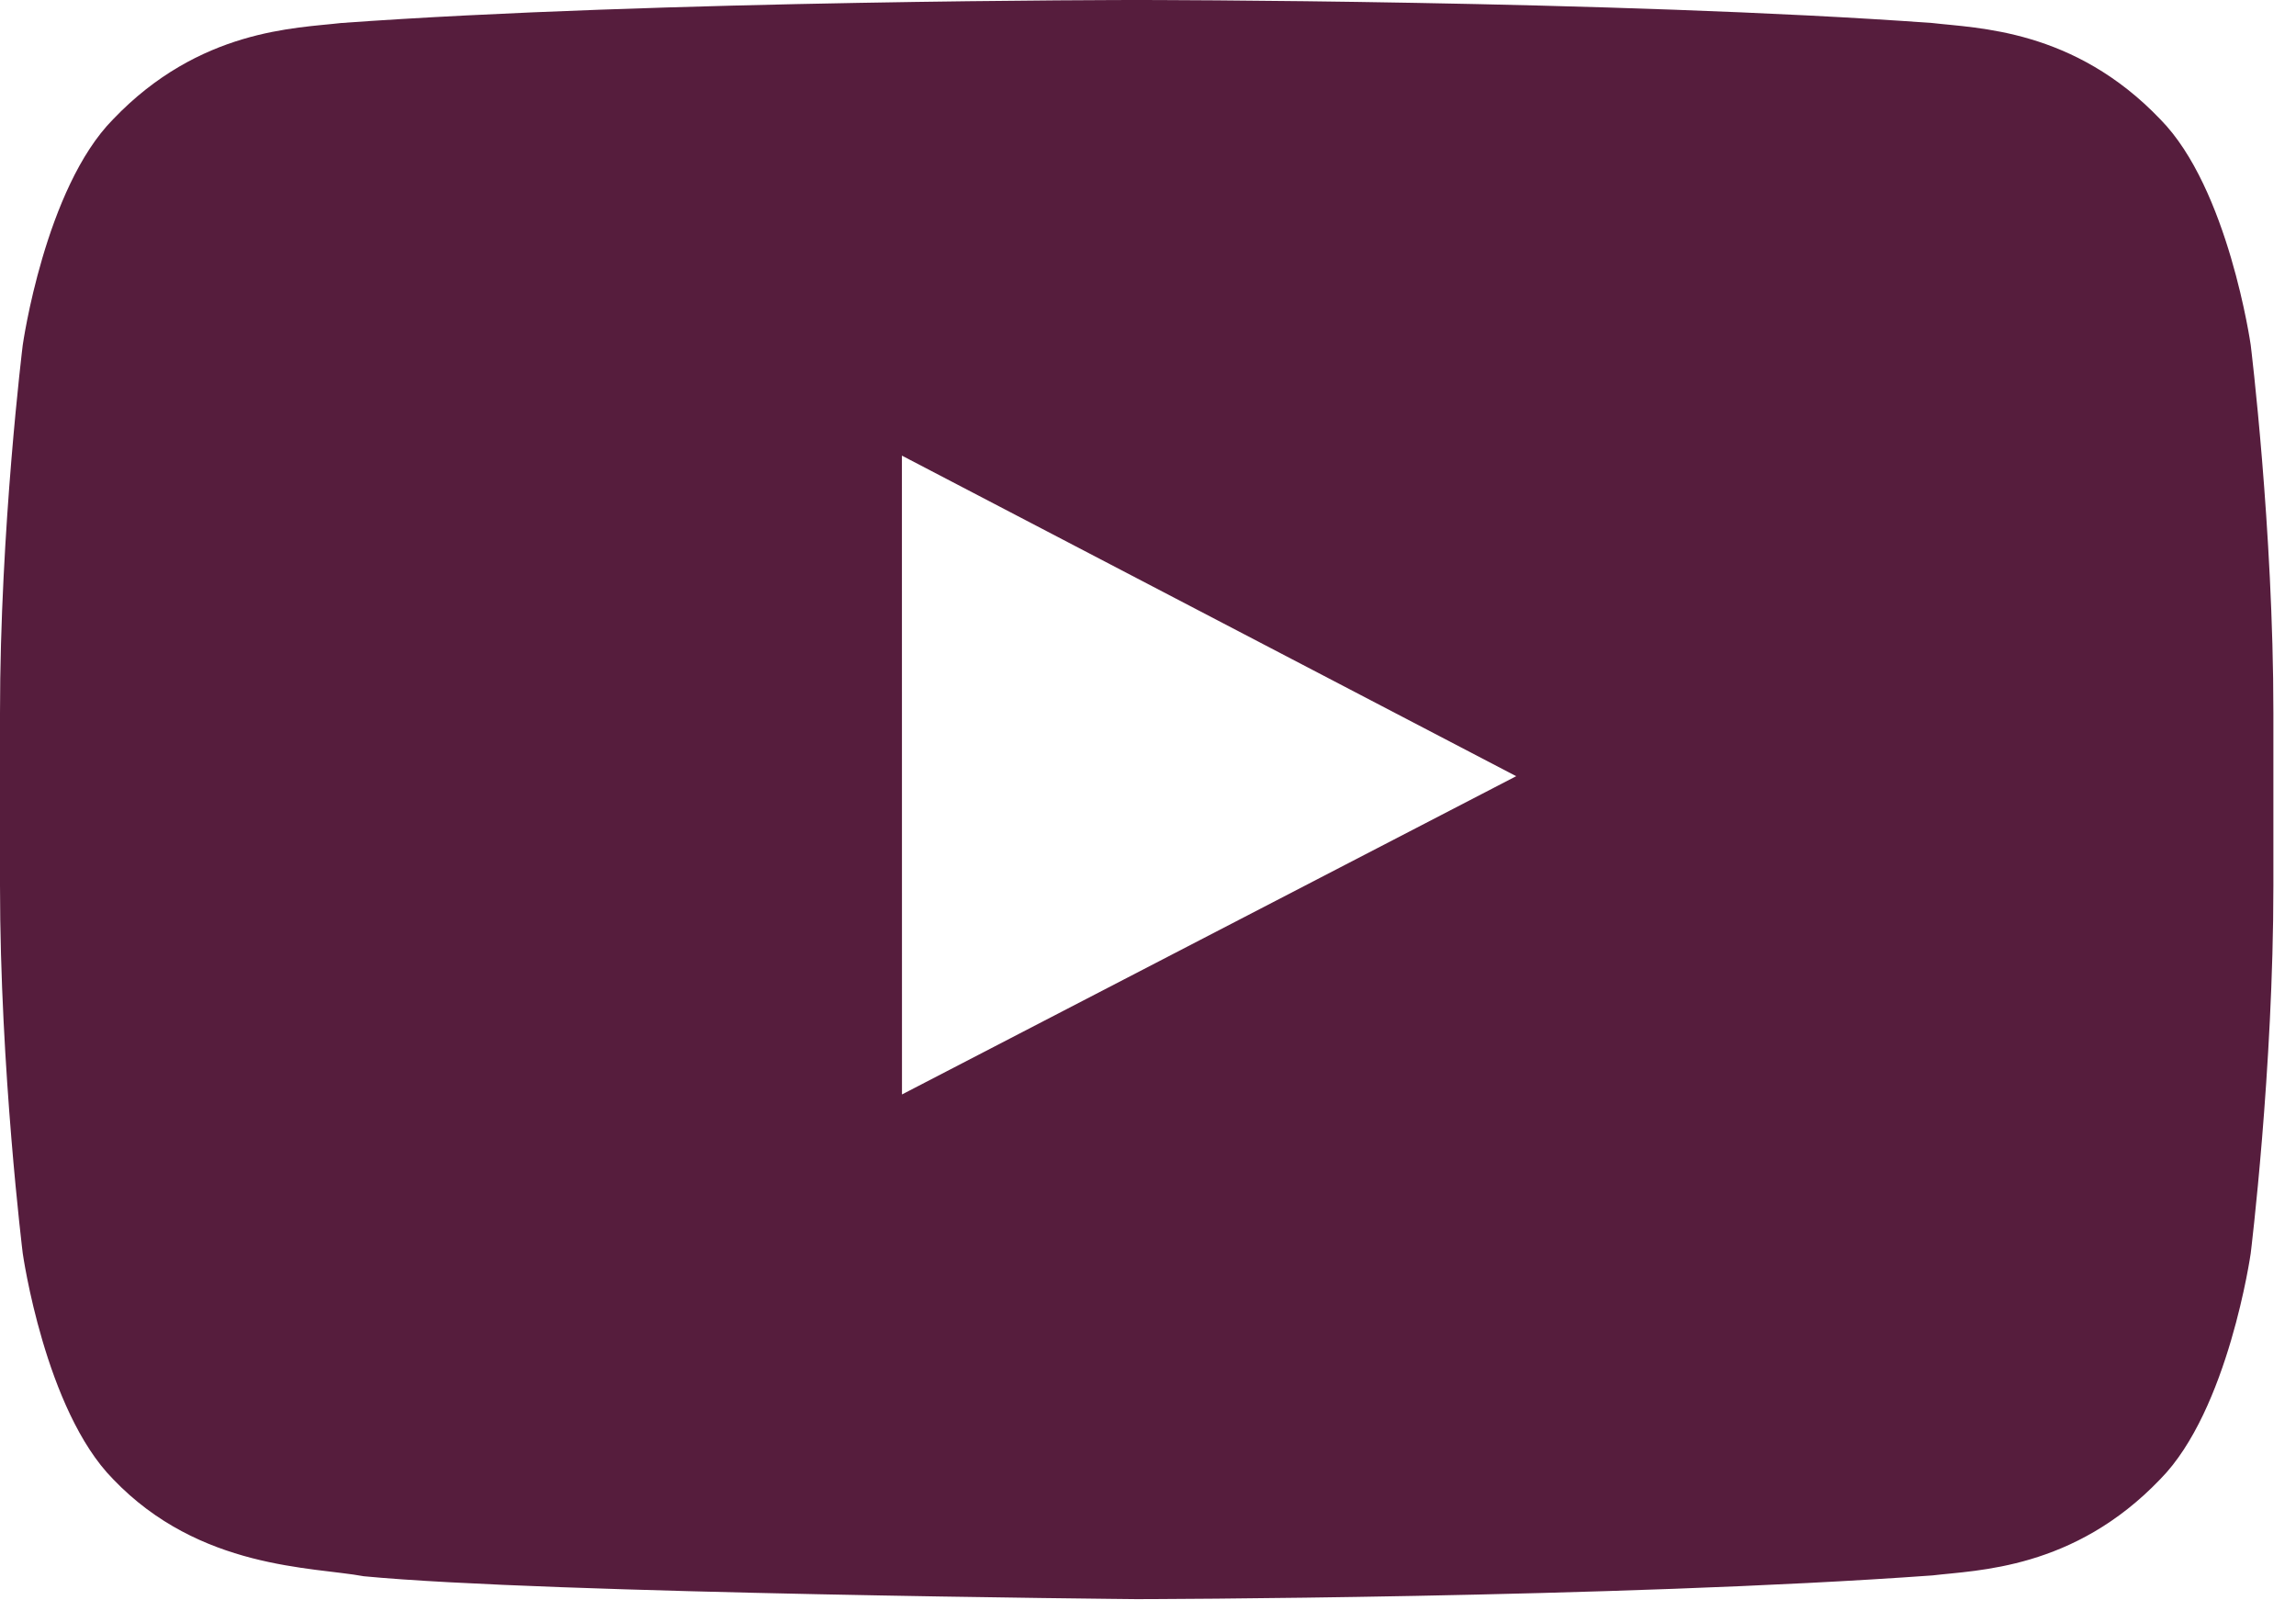 <svg width="33" height="23" viewBox="0 0 33 23" fill="none" xmlns="http://www.w3.org/2000/svg">
<path fill-rule="evenodd" clip-rule="evenodd" d="M12.964 15.729L12.963 6.548L21.792 11.155L12.964 15.729ZM32.349 4.958C32.349 4.958 32.029 2.706 31.05 1.715C29.807 0.413 28.415 0.407 27.776 0.331C23.203 0 16.345 0 16.345 0H16.33C16.33 0 9.472 0 4.899 0.331C4.26 0.407 2.868 0.413 1.625 1.715C0.646 2.706 0.327 4.958 0.327 4.958C0.327 4.958 0 7.602 0 10.246V12.725C0 15.369 0.327 18.013 0.327 18.013C0.327 18.013 0.646 20.265 1.625 21.257C2.868 22.558 4.501 22.517 5.228 22.653C7.842 22.904 16.337 22.982 16.337 22.982C16.337 22.982 23.203 22.971 27.776 22.641C28.415 22.564 29.807 22.558 31.05 21.257C32.029 20.265 32.349 18.013 32.349 18.013C32.349 18.013 32.675 15.369 32.675 12.725V10.246C32.675 7.602 32.349 4.958 32.349 4.958Z" fill="#561D3D"/>
</svg>
